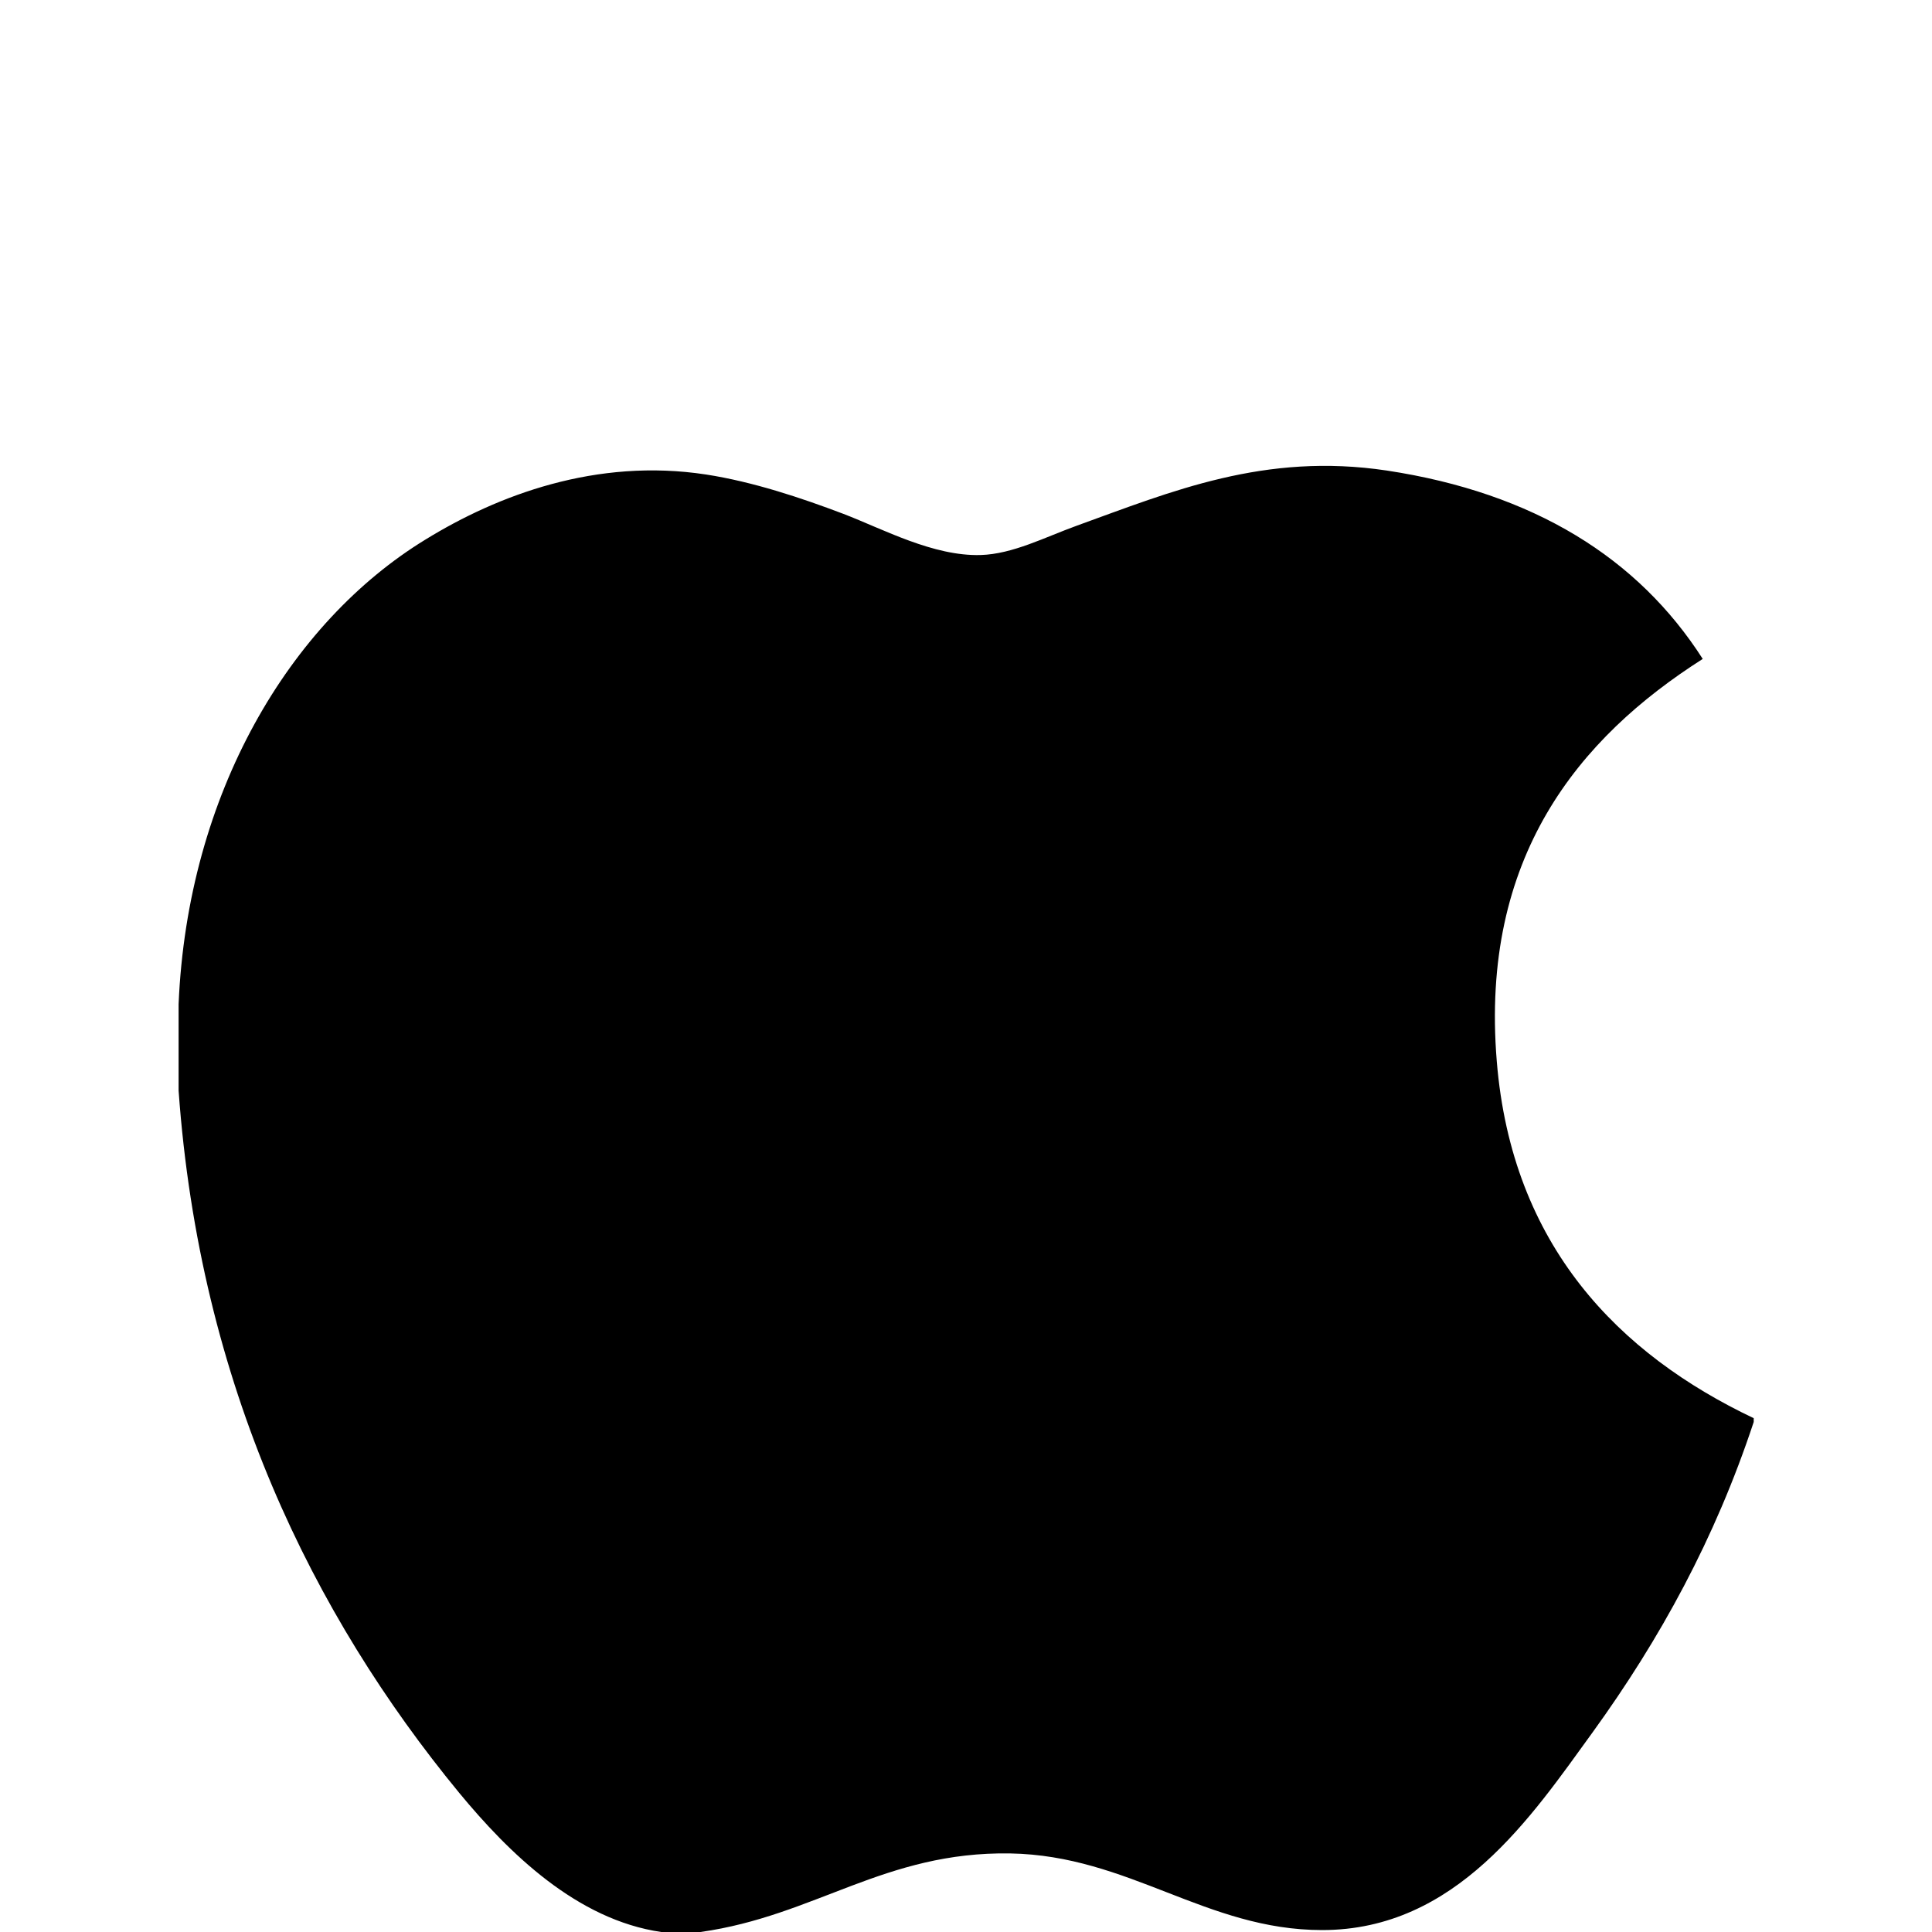 <svg width="18" height="18" viewBox="0 0 18 18" fill="currentColor" xmlns="http://www.w3.org/2000/svg">
<g clip-path="url(#clip0_320_4783)">
<path d="M12.464 0C12.506 0 12.548 0 12.592 0C12.695 1.269 12.211 2.218 11.622 2.905C11.044 3.587 10.253 4.248 8.973 4.148C8.888 2.897 9.373 2.019 9.961 1.333C10.507 0.695 11.506 0.126 12.464 0Z" fill=""/>
<path d="M16.339 13.213C16.339 13.225 16.339 13.236 16.339 13.248C15.979 14.337 15.466 15.271 14.84 16.137C14.269 16.924 13.568 17.982 12.318 17.982C11.238 17.982 10.52 17.287 9.412 17.268C8.241 17.249 7.597 17.849 6.526 18C6.403 18 6.281 18 6.161 18C5.374 17.886 4.74 17.263 4.277 16.702C2.914 15.044 1.86 12.902 1.664 10.161C1.664 9.892 1.664 9.624 1.664 9.355C1.747 7.394 2.7 5.798 3.967 5.025C4.636 4.614 5.555 4.264 6.579 4.421C7.018 4.489 7.466 4.639 7.859 4.788C8.231 4.931 8.696 5.184 9.137 5.171C9.436 5.162 9.733 5.006 10.034 4.897C10.917 4.578 11.781 4.213 12.921 4.384C14.291 4.592 15.263 5.2 15.864 6.139C14.705 6.877 13.789 7.988 13.945 9.886C14.085 11.61 15.087 12.618 16.339 13.213Z" fill="currentColor"/>
</g>
<defs>
<clipPath id="clip0_320_4783">
<rect width="18" height="18" fill="currentColor"/>
</clipPath>
</defs>
</svg>
